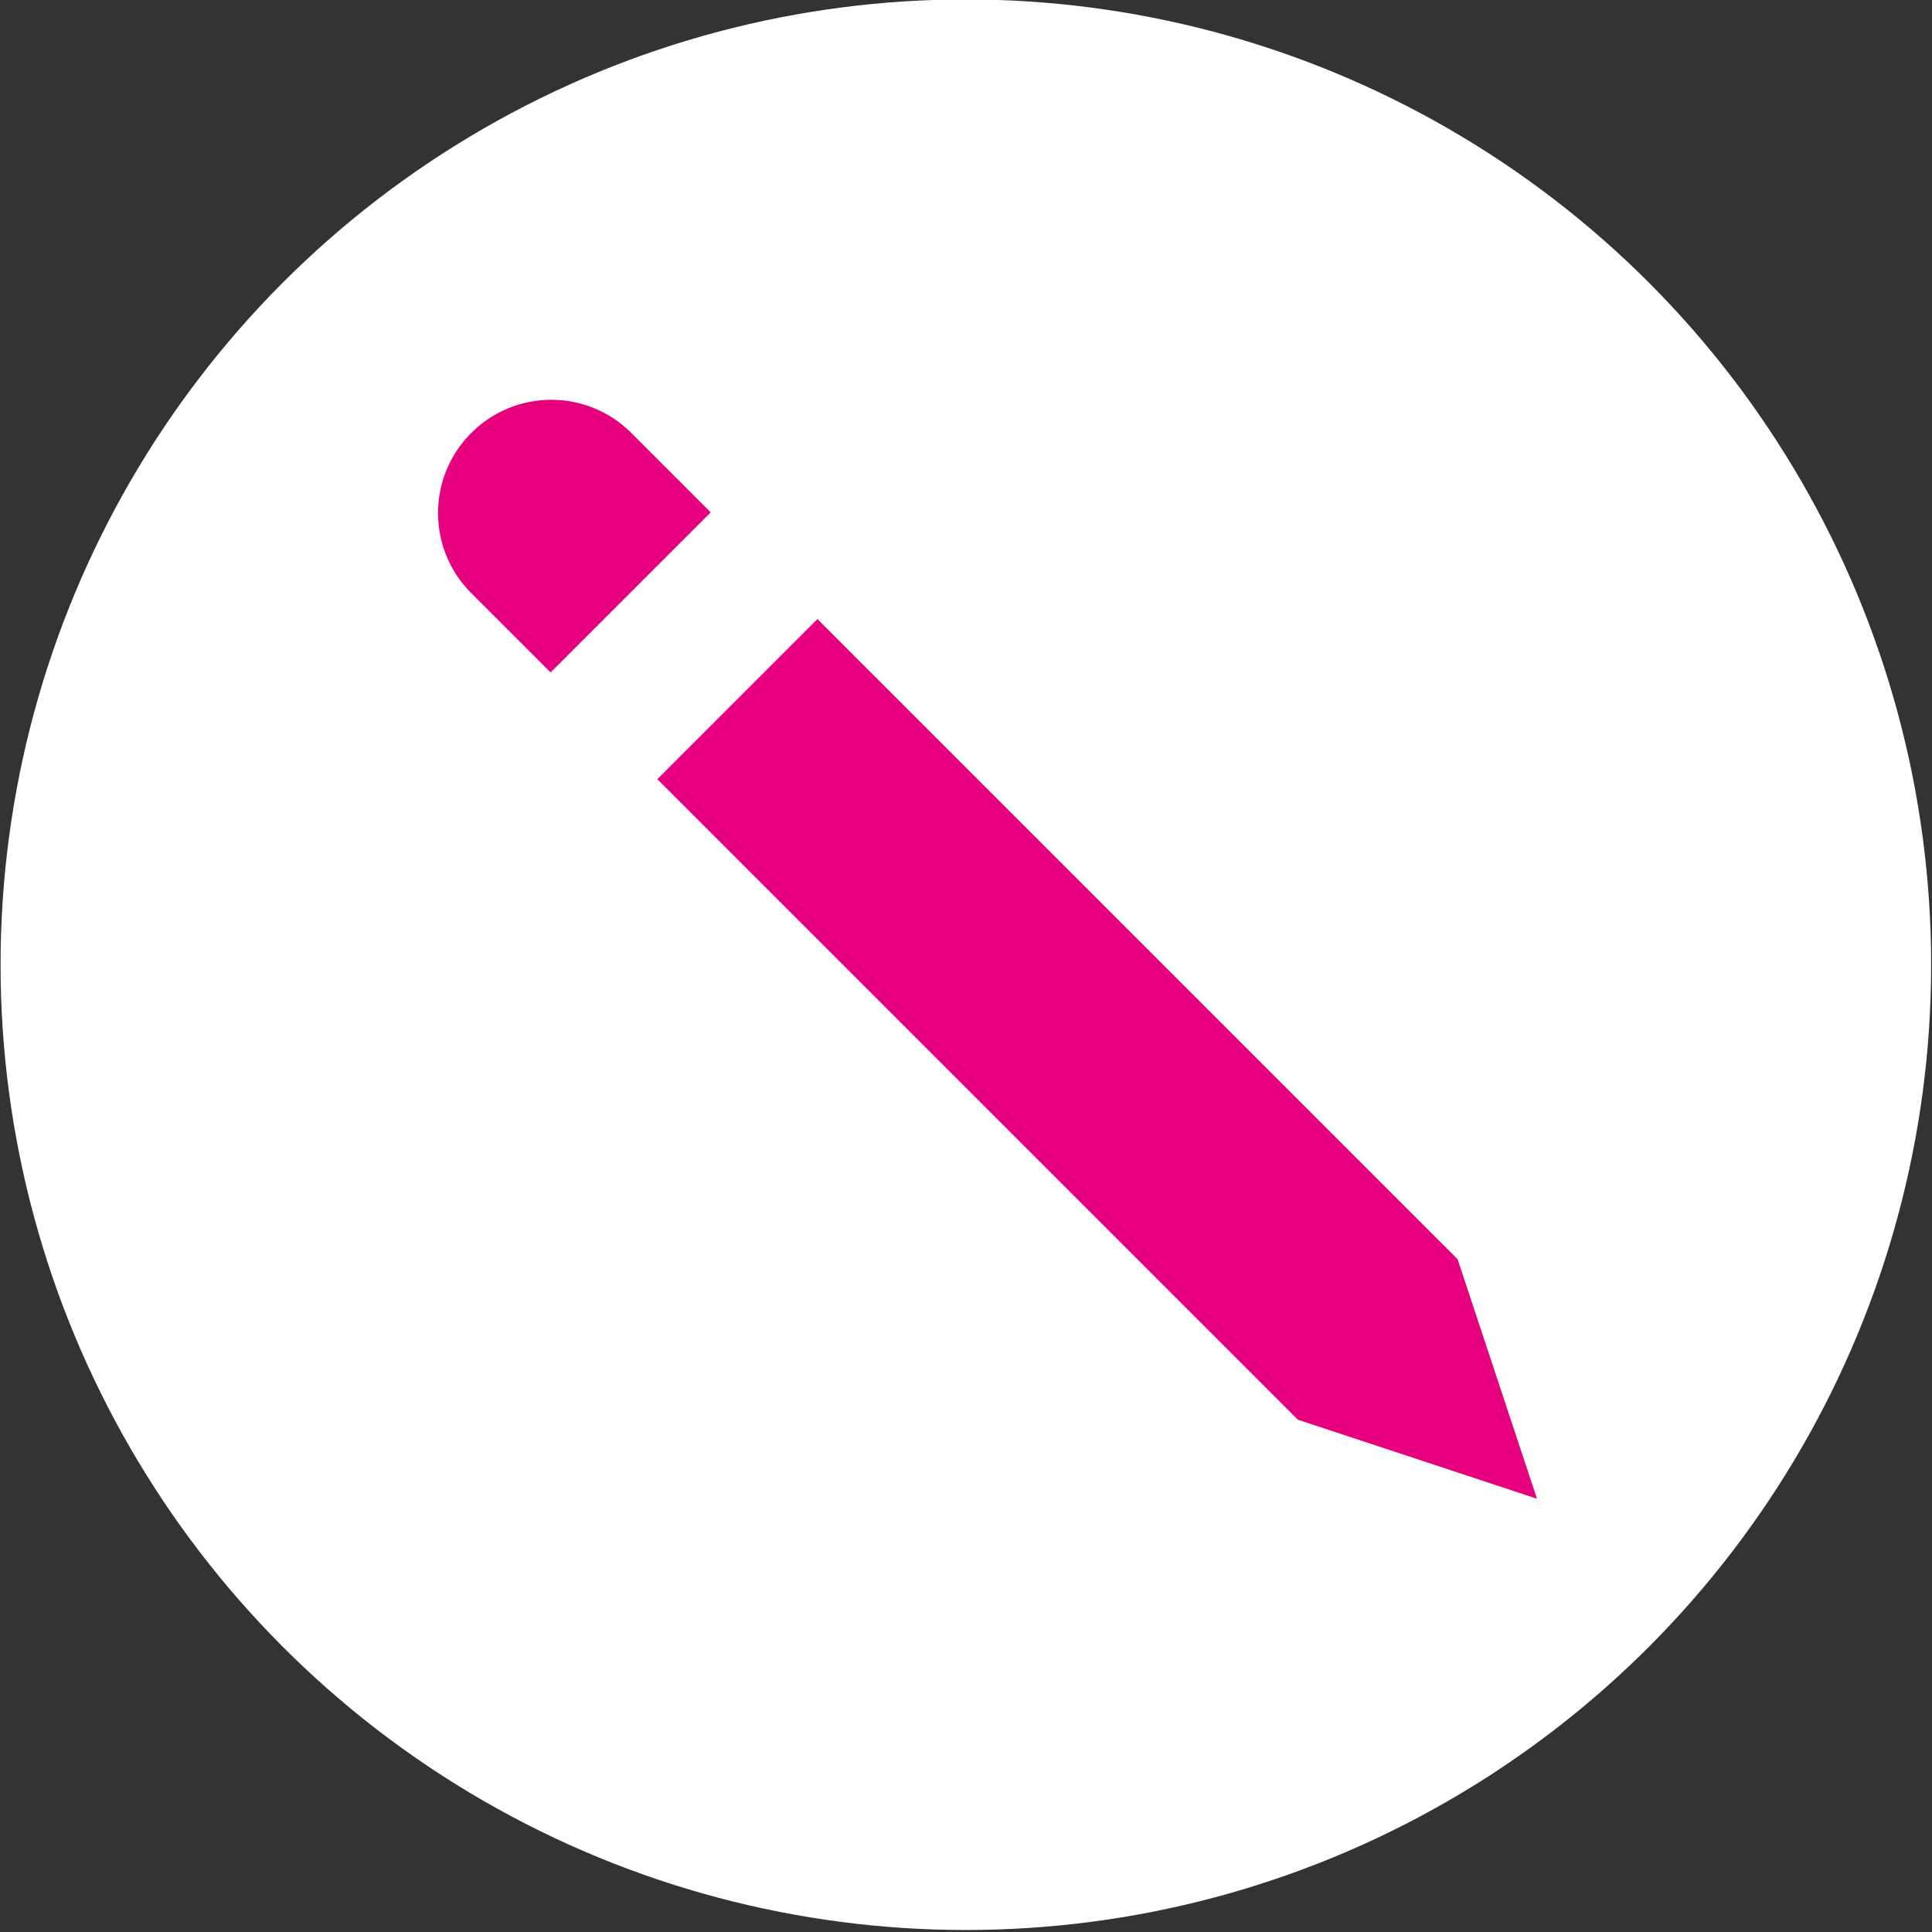 <?xml version="1.0" encoding="utf-8"?>
<!-- Generator: Adobe Illustrator 25.0.0, SVG Export Plug-In . SVG Version: 6.00 Build 0)  -->
<svg version="1.1" id="Layer_1" xmlns="http://www.w3.org/2000/svg" xmlns:xlink="http://www.w3.org/1999/xlink" x="0px" y="0px"
	 viewBox="0 0 676.9 676.9" style="enable-background:new 0 0 676.9 676.9;" xml:space="preserve">
<rect x="0" y="0" width="676.9" height="676.9" fill="#333333" stroke="none"/>
<style type="text/css">
	.st0{fill:#FFFFFF;}
	.st1{fill:#E6007E;}
</style>
<circle class="st0" cx="338.4" cy="338" r="338.2"/>
<g>
	<path class="st1" d="M538.5,525.1l-27.8-83.9L286.4,216.9l-13.9,13.9L230.3,273l224.4,224.4L538.5,525.1z M192.9,235.6l56.1-56.1
		l-27.8-27.8c-15.5-15.5-40.6-15.5-56.1,0c-15.5,15.5-15.5,40.6,0,56.1L192.9,235.6z"/>
</g>
</svg>
